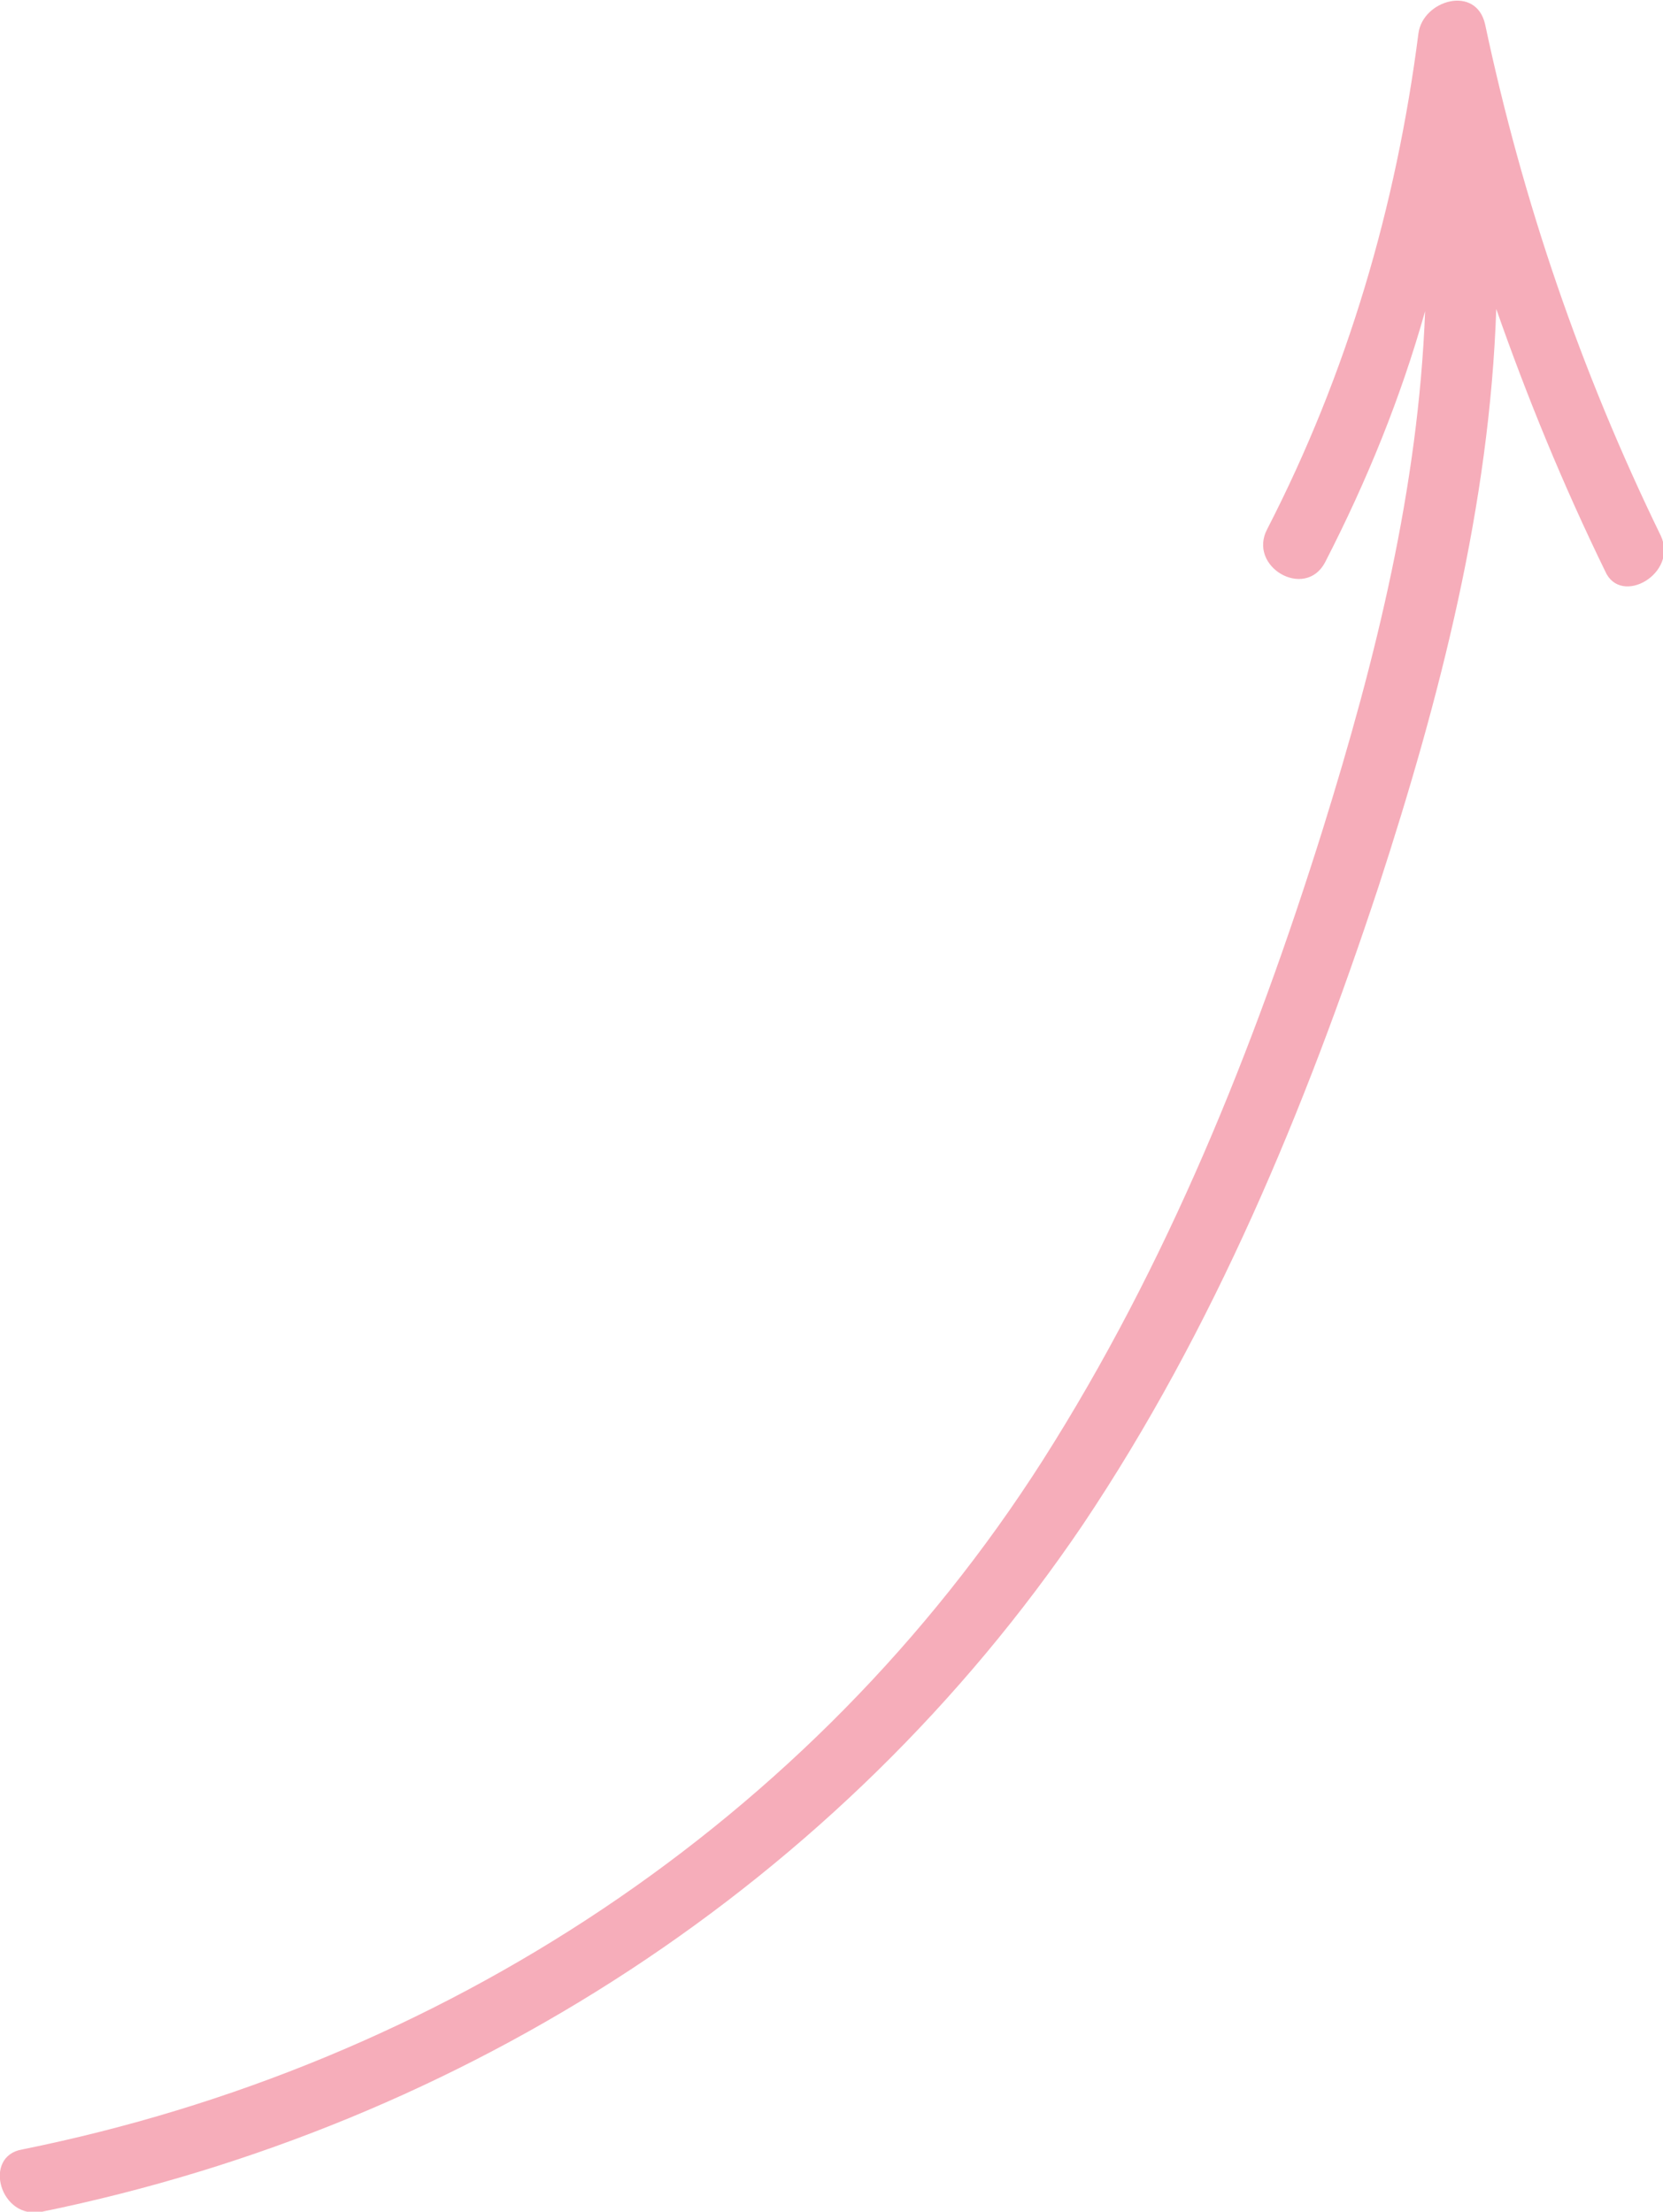 <?xml version="1.0" encoding="utf-8"?>
<!-- Generator: Adobe Illustrator 22.1.0, SVG Export Plug-In . SVG Version: 6.00 Build 0)  -->
<svg version="1.1" id="Layer_1" xmlns="http://www.w3.org/2000/svg" xmlns:xlink="http://www.w3.org/1999/xlink" x="0px" y="0px"
	 viewBox="0 0 74.8 99.5" style="enable-background:new 0 0 74.8 99.5;" xml:space="preserve">
<style type="text/css">
	.st0{fill:#F6ADBA;}
</style>
<path class="st0" d="M74.7,24.1c-3.6-7.4-6.2-15-7.9-23C66.4-0.7,64,0,63.8,1.5c-1,7.8-3.2,15.3-6.8,22.3c-0.9,1.7,1.7,3.2,2.6,1.5
	c1.9-3.7,3.4-7.4,4.5-11.3c-0.3,7.9-2.2,15.6-4.6,23.3c-3.1,9.9-7,19.6-12.6,28.4c-10.4,16.3-27.1,27.2-45.9,31
	C-0.8,97,0,99.9,1.9,99.5c19-3.9,35.9-14.8,46.8-30.9c5.9-8.8,10-18.7,13.3-28.7c2.8-8.6,5-17.2,5.3-26c1.4,4,3,7.9,4.9,11.8
	C72.9,27.3,75.5,25.8,74.7,24.1z"/>
</svg>
